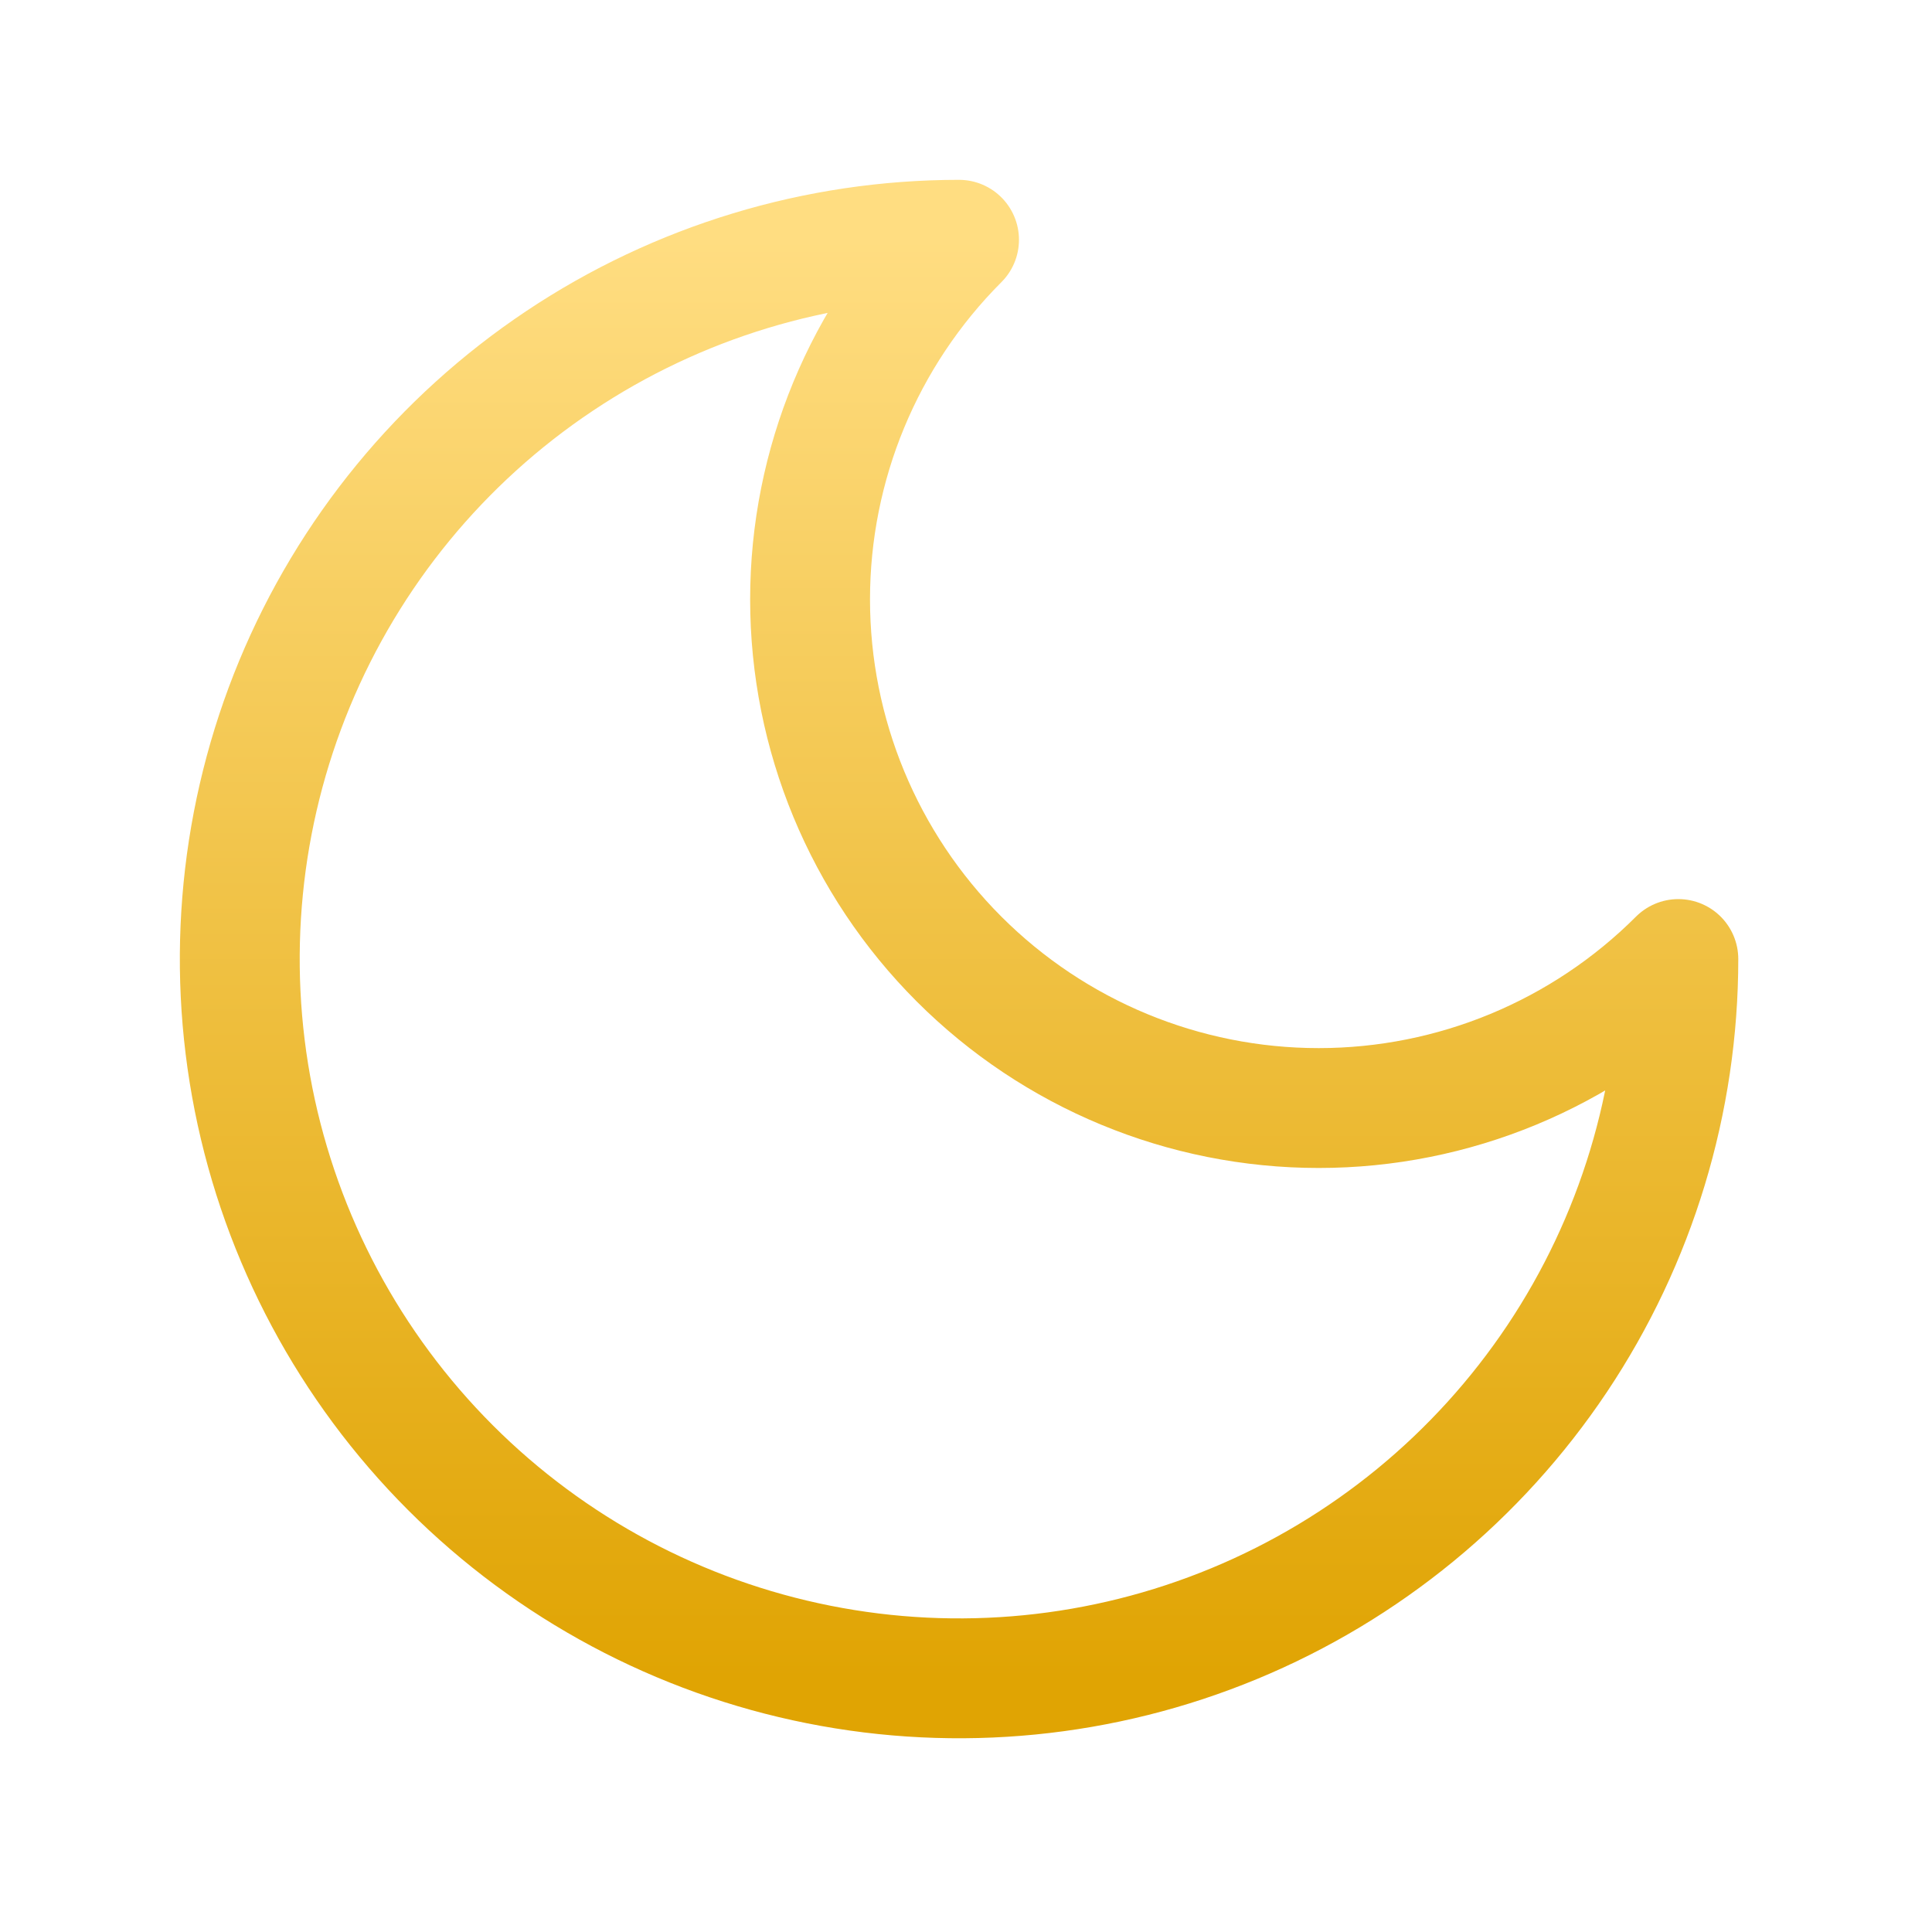 <svg xmlns="http://www.w3.org/2000/svg" width="48" height="48" viewBox="0 0 48 48" fill="none"><path d="M23.827 5.957C21.458 8.327 20.126 11.541 20.126 14.892C20.126 18.244 21.458 21.458 23.827 23.827C26.197 26.197 29.411 27.529 32.763 27.529C36.114 27.529 39.328 26.197 41.698 23.827C41.698 27.362 40.65 30.817 38.686 33.756C36.722 36.694 33.931 38.985 30.666 40.337C27.401 41.69 23.808 42.044 20.341 41.354C16.875 40.665 13.69 38.963 11.191 36.464C8.692 33.964 6.99 30.78 6.3 27.314C5.611 23.847 5.965 20.254 7.317 16.989C8.67 13.723 10.96 10.932 13.899 8.969C16.838 7.005 20.293 5.957 23.827 5.957Z" stroke="url(#paint0_linear_2033_5678)" stroke-width="2.978" stroke-linecap="round" stroke-linejoin="round"></path><defs><linearGradient id="paint0_linear_2033_5678" x1="23.827" y1="5.957" x2="23.827" y2="41.698" gradientUnits="userSpaceOnUse"><stop stop-color="#FFDD81"></stop><stop offset="1" stop-color="#E0A403"></stop></linearGradient></defs></svg>